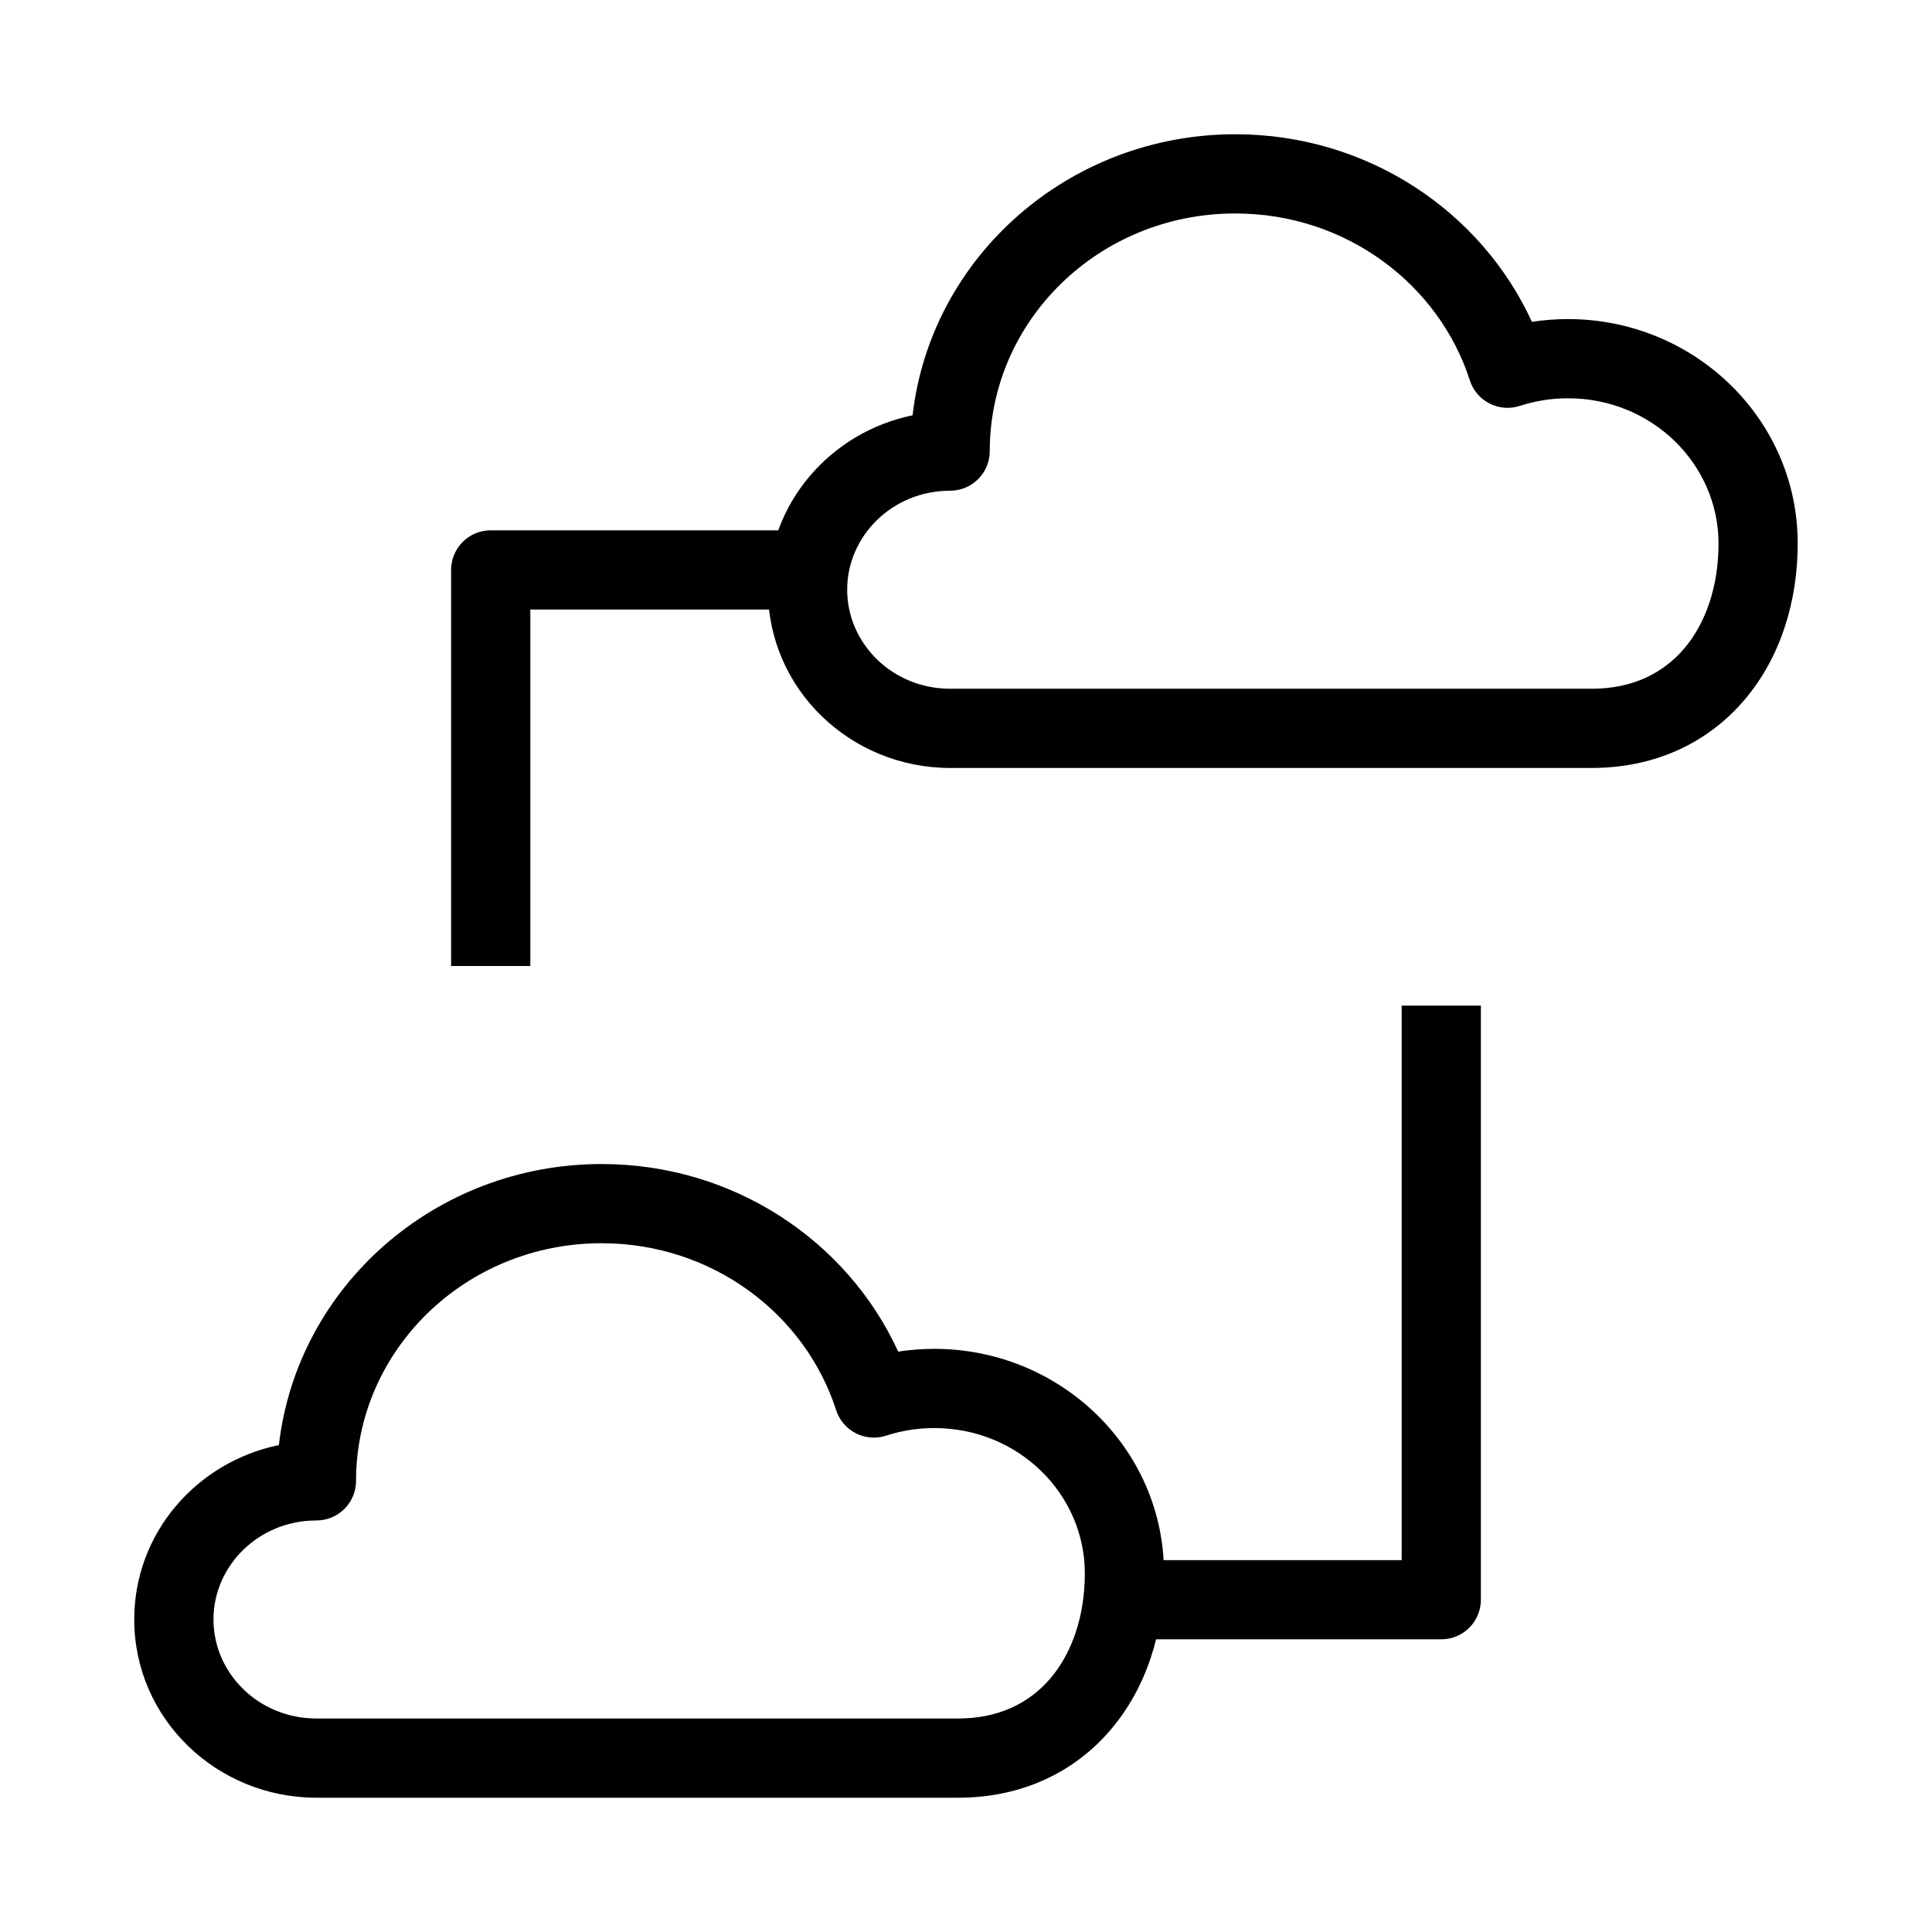 <?xml version="1.0" encoding="UTF-8"?>
<!-- Uploaded to: ICON Repo, www.svgrepo.com, Generator: ICON Repo Mixer Tools -->
<svg fill="#000000" width="800px" height="800px" version="1.1" viewBox="144 144 512 512" xmlns="http://www.w3.org/2000/svg">
 <g fill-rule="evenodd">
  <path d="m471.37 200.57c-36.223 0-65.074 28.473-65.074 62.977 0 5.797-4.699 10.496-10.496 10.496-15.352 0-27.289 12.023-27.289 26.238s11.938 26.242 27.289 26.242h170.04c10.914 0 18.984-4.195 24.484-10.652 5.648-6.641 9.102-16.336 9.102-27.836 0-20.977-17.574-38.484-39.883-38.484-4.488 0-8.781 0.711-12.777 2.016-2.652 0.863-5.543 0.637-8.027-0.633s-4.363-3.477-5.215-6.133c-8.199-25.48-32.805-44.23-62.148-44.23zm-85.527 53.488c4.84-42.121 41.527-74.48 85.527-74.48 34.906 0 65.125 20.309 78.602 49.711 3.121-0.48 6.316-0.73 9.566-0.73 33.34 0 60.875 26.352 60.875 59.477 0 15.555-4.672 30.352-14.109 41.438-9.586 11.27-23.559 18.043-40.469 18.043h-170.04c-26.387 0-48.281-20.871-48.281-47.234 0-22.957 16.609-41.754 38.324-46.223z"/>
  <path d="m303.43 473.47c-36.219 0-65.074 28.469-65.074 62.973 0 5.797-4.699 10.496-10.496 10.496-15.352 0-27.289 12.027-27.289 26.242s11.938 26.238 27.289 26.238h170.04c10.918 0 18.984-4.191 24.484-10.652 5.648-6.641 9.105-16.332 9.105-27.832 0-20.98-17.578-38.484-39.887-38.484-4.488 0-8.781 0.711-12.777 2.012-2.652 0.867-5.539 0.641-8.027-0.629-2.484-1.27-4.359-3.477-5.215-6.137-8.199-25.477-32.805-44.227-62.148-44.227zm-85.523 53.488c4.836-42.121 41.523-74.48 85.523-74.48 34.906 0 65.125 20.309 78.602 49.711 3.121-0.48 6.316-0.73 9.566-0.73 33.344 0 60.879 26.352 60.879 59.477 0 15.555-4.676 30.348-14.113 41.438-9.586 11.27-23.559 18.039-40.469 18.039h-170.04c-26.383 0-48.281-20.871-48.281-47.23 0-22.961 16.609-41.754 38.328-46.223z"/>
  <path d="m536.45 410.5v157.44c0 5.797-4.699 10.496-10.496 10.496h-83.965v-20.992h73.469v-146.94z"/>
  <path d="m263.55 400v-104.96c0-5.797 4.699-10.496 10.496-10.496h83.969v20.992h-73.473v94.465z"/>
 </g>
</svg>